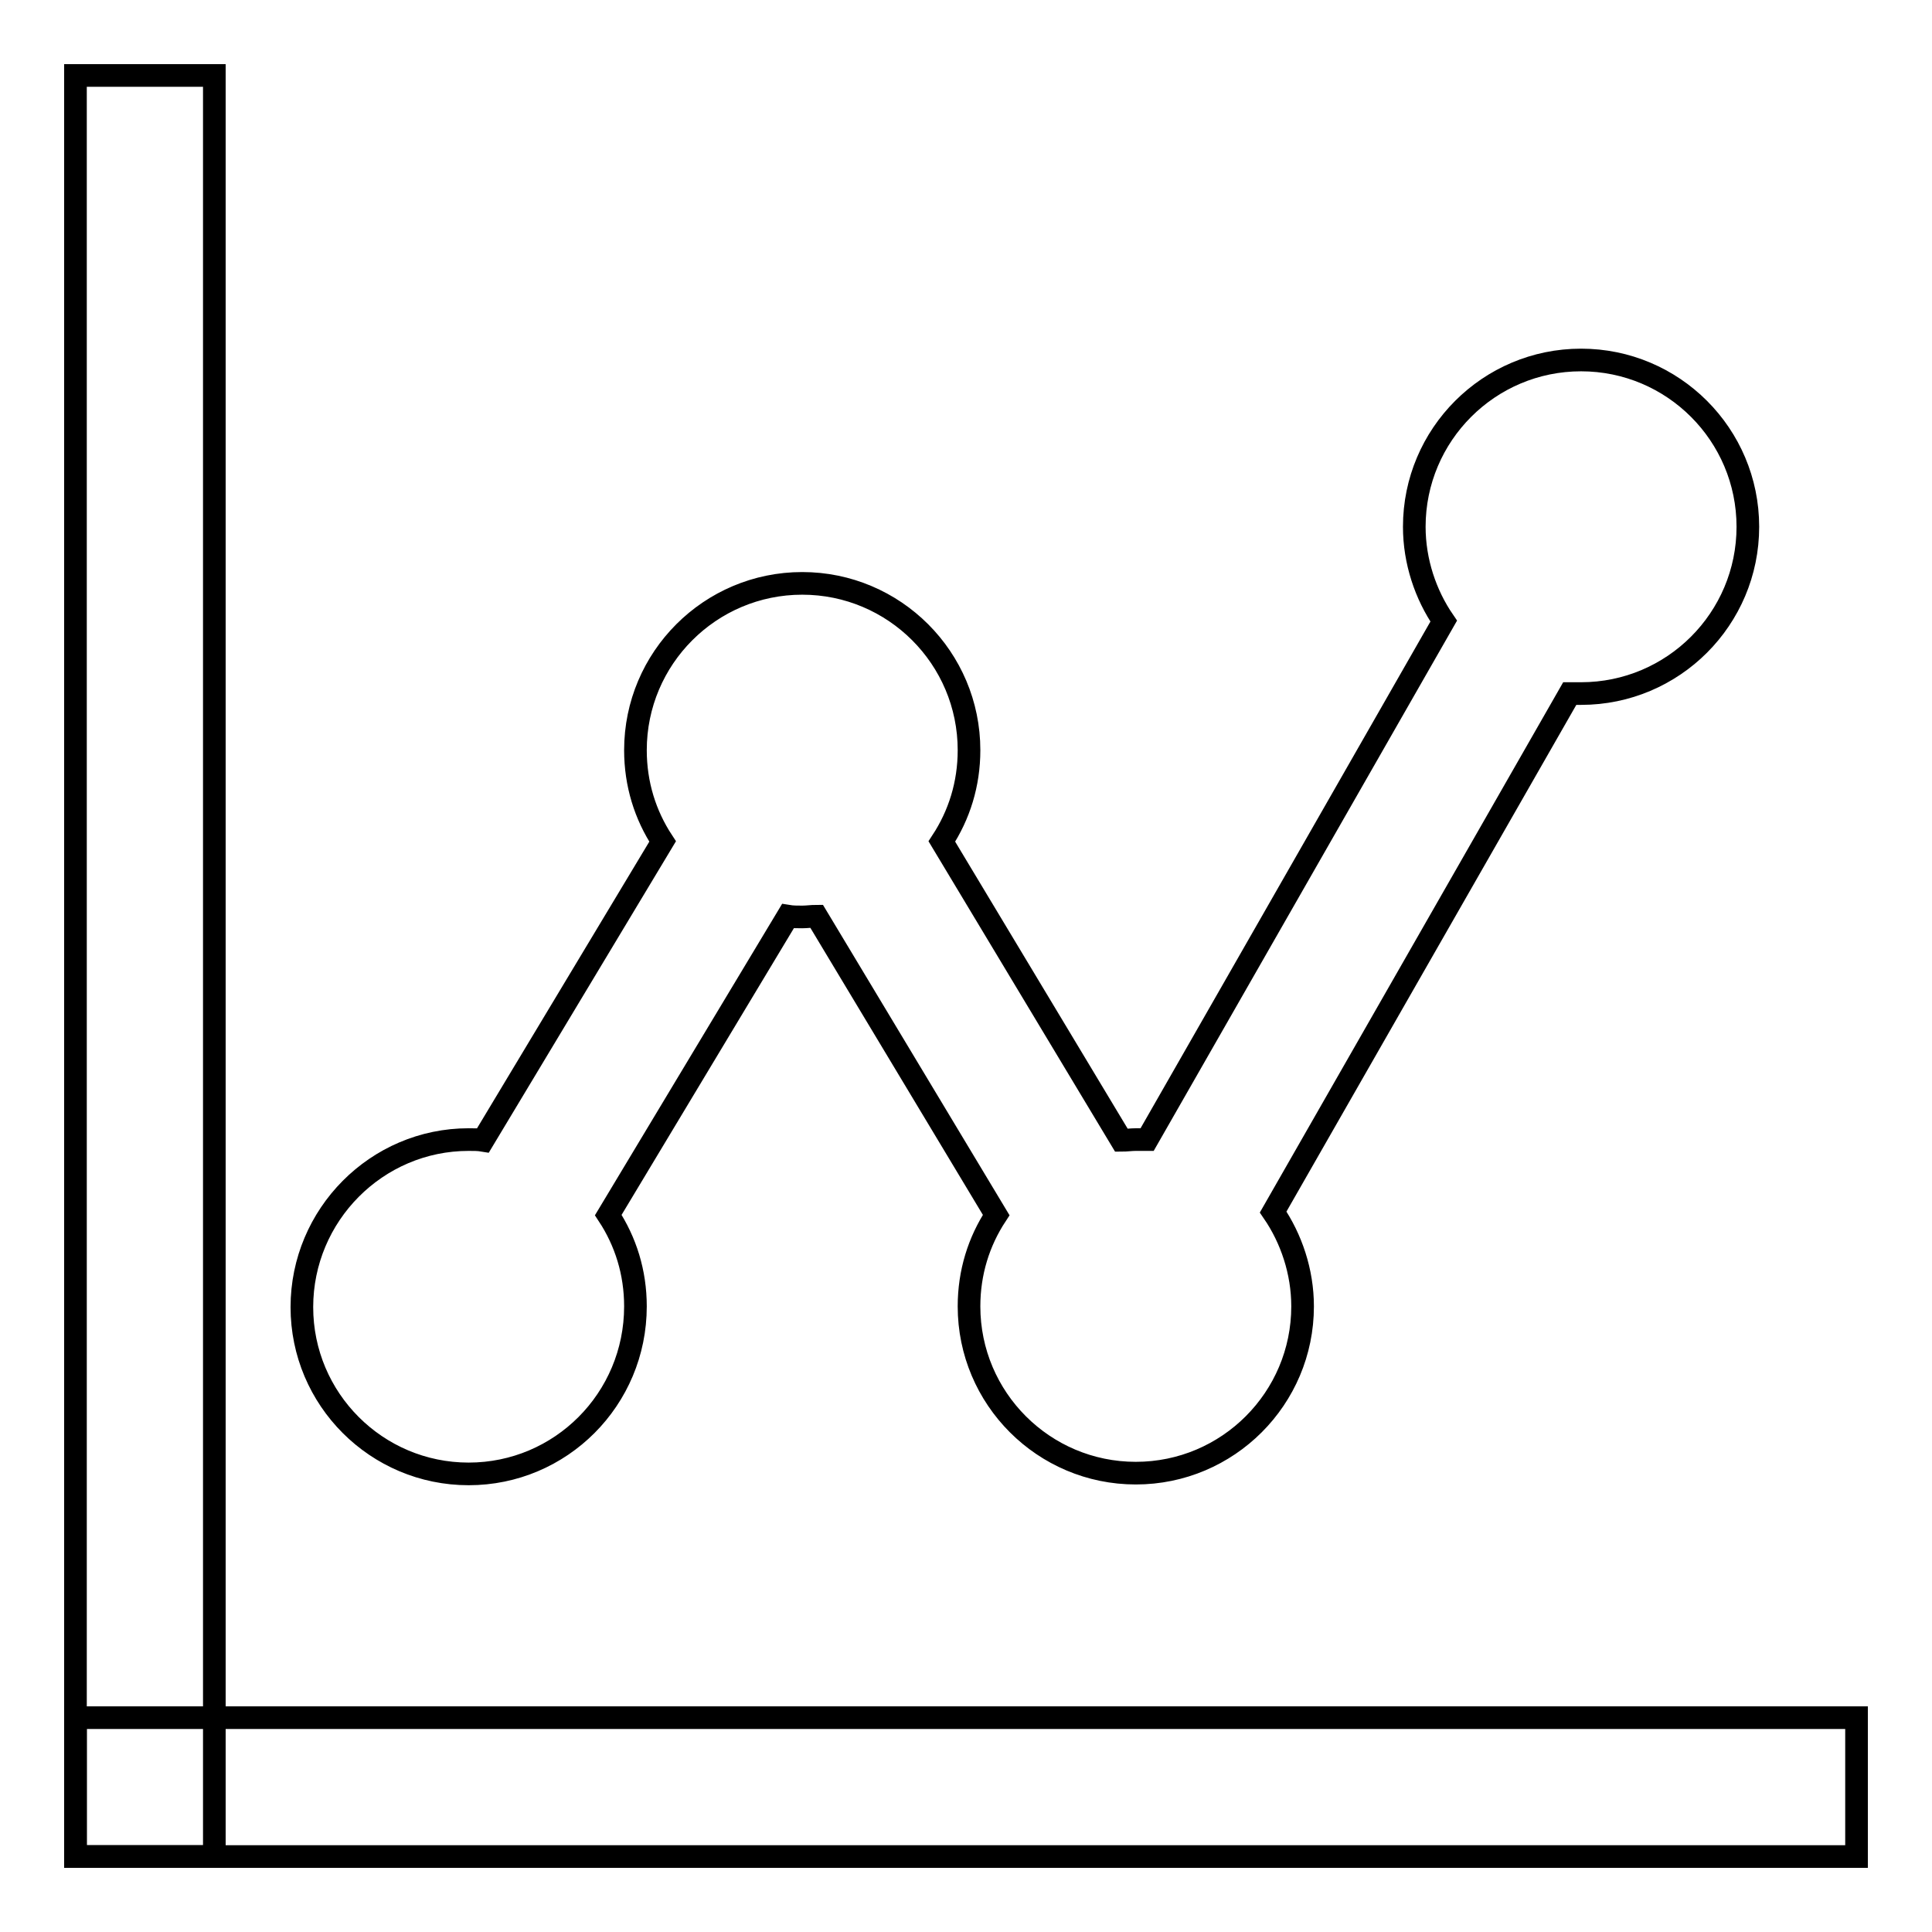 <?xml version="1.0" encoding="utf-8"?>
<!-- Svg Vector Icons : http://www.onlinewebfonts.com/icon -->
<!DOCTYPE svg PUBLIC "-//W3C//DTD SVG 1.1//EN" "http://www.w3.org/Graphics/SVG/1.1/DTD/svg11.dtd">
<svg version="1.1" xmlns="http://www.w3.org/2000/svg" xmlns:xlink="http://www.w3.org/1999/xlink" x="0px" y="0px" viewBox="0 0 256 256" enable-background="new 0 0 256 256" xml:space="preserve">
<g><g><path stroke-width="3" fill-opacity="0" stroke="#000000"  d="M10,227.6h236V246H10V227.6z"/><path stroke-width="3" fill-opacity="0" stroke="#000000"  d="M10,10h18.4v236H10V10z"/><path stroke-width="3" fill-opacity="0" stroke="#000000"  d="M62.1,195.3c-12.2,0-22.1-9.9-22.1-22.1C40,161,49.9,151,62.1,151c0.7,0,1.3,0,1.9,0.1l23.8-39.6c-2.3-3.5-3.6-7.6-3.6-12.1c0-12.2,9.9-22.1,22.1-22.1c12.2,0,22.1,9.9,22.1,22.1c0,4.5-1.3,8.6-3.6,12.1l23.8,39.6c0.6,0,1.3-0.1,1.9-0.1c0.5,0,1,0,1.5,0l39.3-68.7c-2.4-3.5-3.9-7.9-3.9-12.5c0-12.2,9.9-22.1,22.1-22.1c12.2,0,22.1,9.9,22.1,22.1c0,12.2-9.9,22.1-22.1,22.1c-0.5,0-1,0-1.5,0l-39.3,68.7c2.4,3.5,3.9,7.9,3.9,12.5c0,12.2-9.9,22.1-22.1,22.1c-12.2,0-22.1-9.9-22.1-22.1c0-4.5,1.3-8.6,3.6-12.1l-23.8-39.6c-0.6,0-1.3,0.1-1.9,0.1s-1.3,0-1.9-0.1l-23.8,39.6c2.3,3.5,3.6,7.6,3.6,12.1C84.2,185.4,74.3,195.3,62.1,195.3L62.1,195.3z"/></g></g>
</svg>